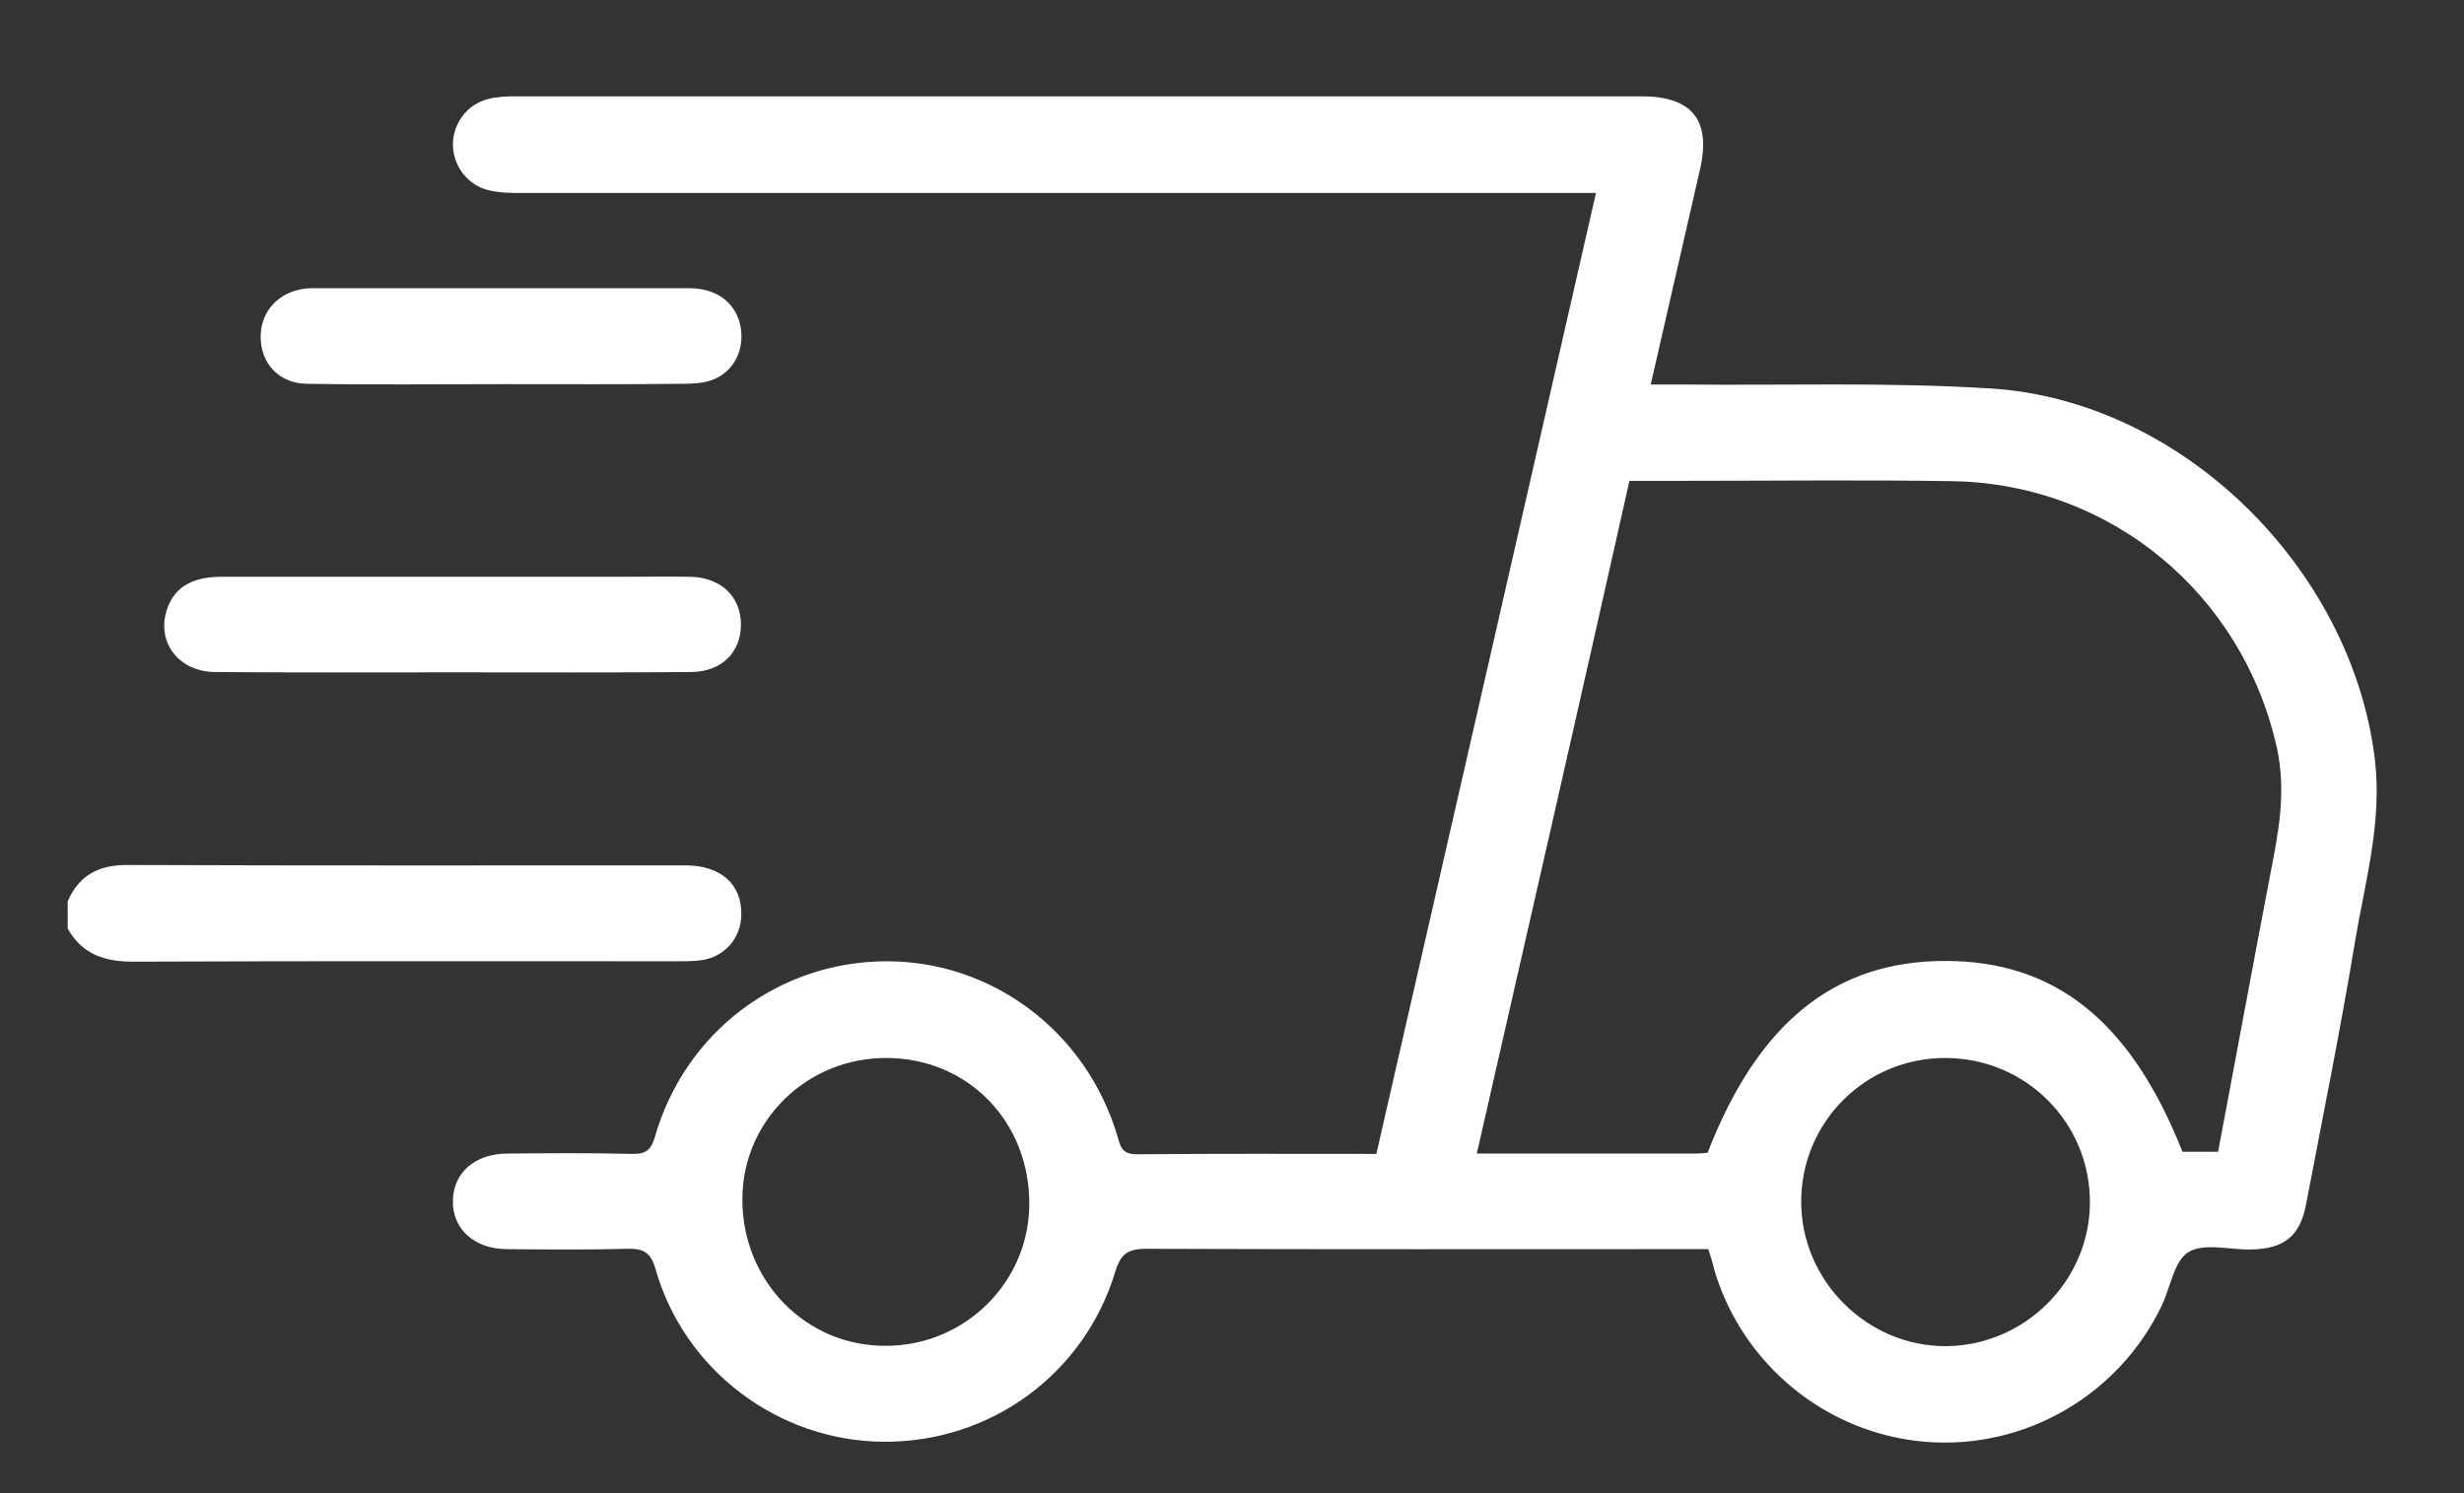 <svg xmlns="http://www.w3.org/2000/svg" width="99" height="60" viewBox="0 0 99 60" fill="none"><rect x="0" y="0" width="99" height="60" fill="#333333" stroke="none"/><path d="M2.72 36.217C3.183 35.148 3.993 34.744 5.164 34.758C12.628 34.787 20.078 34.773 27.542 34.773C28.974 34.773 29.828 35.552 29.784 36.794C29.755 37.718 29.104 38.455 28.178 38.585C27.846 38.628 27.513 38.628 27.18 38.628C19.904 38.628 12.628 38.614 5.352 38.643C4.181 38.643 3.298 38.339 2.72 37.314C2.72 36.939 2.72 36.578 2.72 36.217Z" fill="white"></path><path d="M68.637 50.195C68.319 50.195 68.03 50.195 67.726 50.195C60.508 50.195 53.29 50.209 46.057 50.181C45.319 50.181 45.03 50.383 44.813 51.09C43.569 55.22 39.794 57.964 35.497 57.935C31.288 57.906 27.498 55.076 26.341 51.004C26.153 50.339 25.863 50.166 25.227 50.181C23.593 50.224 21.958 50.209 20.338 50.195C19.05 50.181 18.168 49.372 18.197 48.246C18.211 47.119 19.094 46.354 20.396 46.354C22.059 46.339 23.723 46.325 25.386 46.368C25.921 46.383 26.153 46.238 26.312 45.69C27.513 41.487 31.259 38.657 35.57 38.628C39.837 38.599 43.627 41.43 44.885 45.617C45.016 46.036 45.044 46.383 45.666 46.383C48.834 46.354 52.017 46.368 55.3 46.368C58.237 33.545 61.159 20.736 64.124 7.755C63.647 7.755 63.271 7.755 62.895 7.755C48.936 7.755 34.977 7.755 21.018 7.755C20.569 7.755 20.106 7.755 19.672 7.654C18.805 7.466 18.211 6.686 18.197 5.82C18.197 4.953 18.776 4.173 19.643 3.971C19.991 3.885 20.367 3.87 20.714 3.87C35.787 3.87 50.874 3.87 65.947 3.87C67.986 3.87 68.753 4.823 68.305 6.802C67.654 9.646 67.003 12.491 66.323 15.451C66.771 15.451 67.118 15.451 67.48 15.451C71.646 15.495 75.826 15.35 79.978 15.61C87.659 16.087 94.458 22.816 95.412 30.455C95.731 33.025 95.022 35.422 94.617 37.863C94.038 41.372 93.329 44.852 92.664 48.347C92.418 49.675 91.796 50.181 90.422 50.209C89.583 50.224 88.556 49.935 87.934 50.311C87.355 50.657 87.211 51.711 86.863 52.448C85.128 56.087 81.323 58.267 77.345 57.935C73.396 57.603 70.026 54.859 68.883 51.047C68.825 50.773 68.739 50.513 68.637 50.195ZM59.336 46.354C62.345 46.354 65.223 46.354 68.088 46.354C68.261 46.354 68.449 46.339 68.608 46.325C70.633 41.098 73.715 38.614 78.155 38.614C82.596 38.614 85.619 41.054 87.688 46.282C88.165 46.282 88.628 46.282 89.12 46.282C89.829 42.527 90.509 38.83 91.217 35.134C91.55 33.444 91.868 31.784 91.478 30.036C90.104 23.87 84.809 19.451 78.474 19.336C74.944 19.278 71.4 19.321 67.871 19.321C67.089 19.321 66.308 19.321 65.469 19.321C63.444 28.347 61.405 37.3 59.336 46.354ZM78.184 42.513C74.959 42.498 72.369 45.083 72.369 48.289C72.369 51.466 75.016 54.108 78.199 54.094C81.352 54.065 83.956 51.48 83.97 48.332C83.985 45.112 81.395 42.527 78.184 42.513ZM41.356 48.39C41.37 45.083 38.911 42.542 35.657 42.513C32.445 42.484 29.841 45.011 29.827 48.173C29.813 51.48 32.387 54.108 35.613 54.08C38.781 54.065 41.341 51.524 41.356 48.39Z" fill="white"></path><path d="M18.154 27.018C14.986 27.018 11.804 27.033 8.636 27.004C7.218 26.99 6.336 25.878 6.669 24.621C6.929 23.654 7.652 23.177 8.882 23.177C14.263 23.177 19.644 23.177 25.025 23.177C25.936 23.177 26.833 23.163 27.745 23.177C28.989 23.206 29.784 24 29.77 25.127C29.755 26.224 28.989 26.99 27.774 27.004C24.562 27.033 21.366 27.018 18.154 27.018Z" fill="white"></path><path d="M20.121 15.437C17.517 15.437 14.928 15.466 12.324 15.422C11.196 15.408 10.458 14.585 10.473 13.502C10.487 12.476 11.239 11.697 12.296 11.595C12.382 11.581 12.483 11.581 12.57 11.581C17.619 11.581 22.653 11.581 27.701 11.581C28.815 11.581 29.581 12.188 29.755 13.126C29.929 14.05 29.48 14.946 28.627 15.263C28.236 15.408 27.802 15.422 27.383 15.422C24.953 15.451 22.537 15.437 20.121 15.437Z" fill="white"></path></svg>